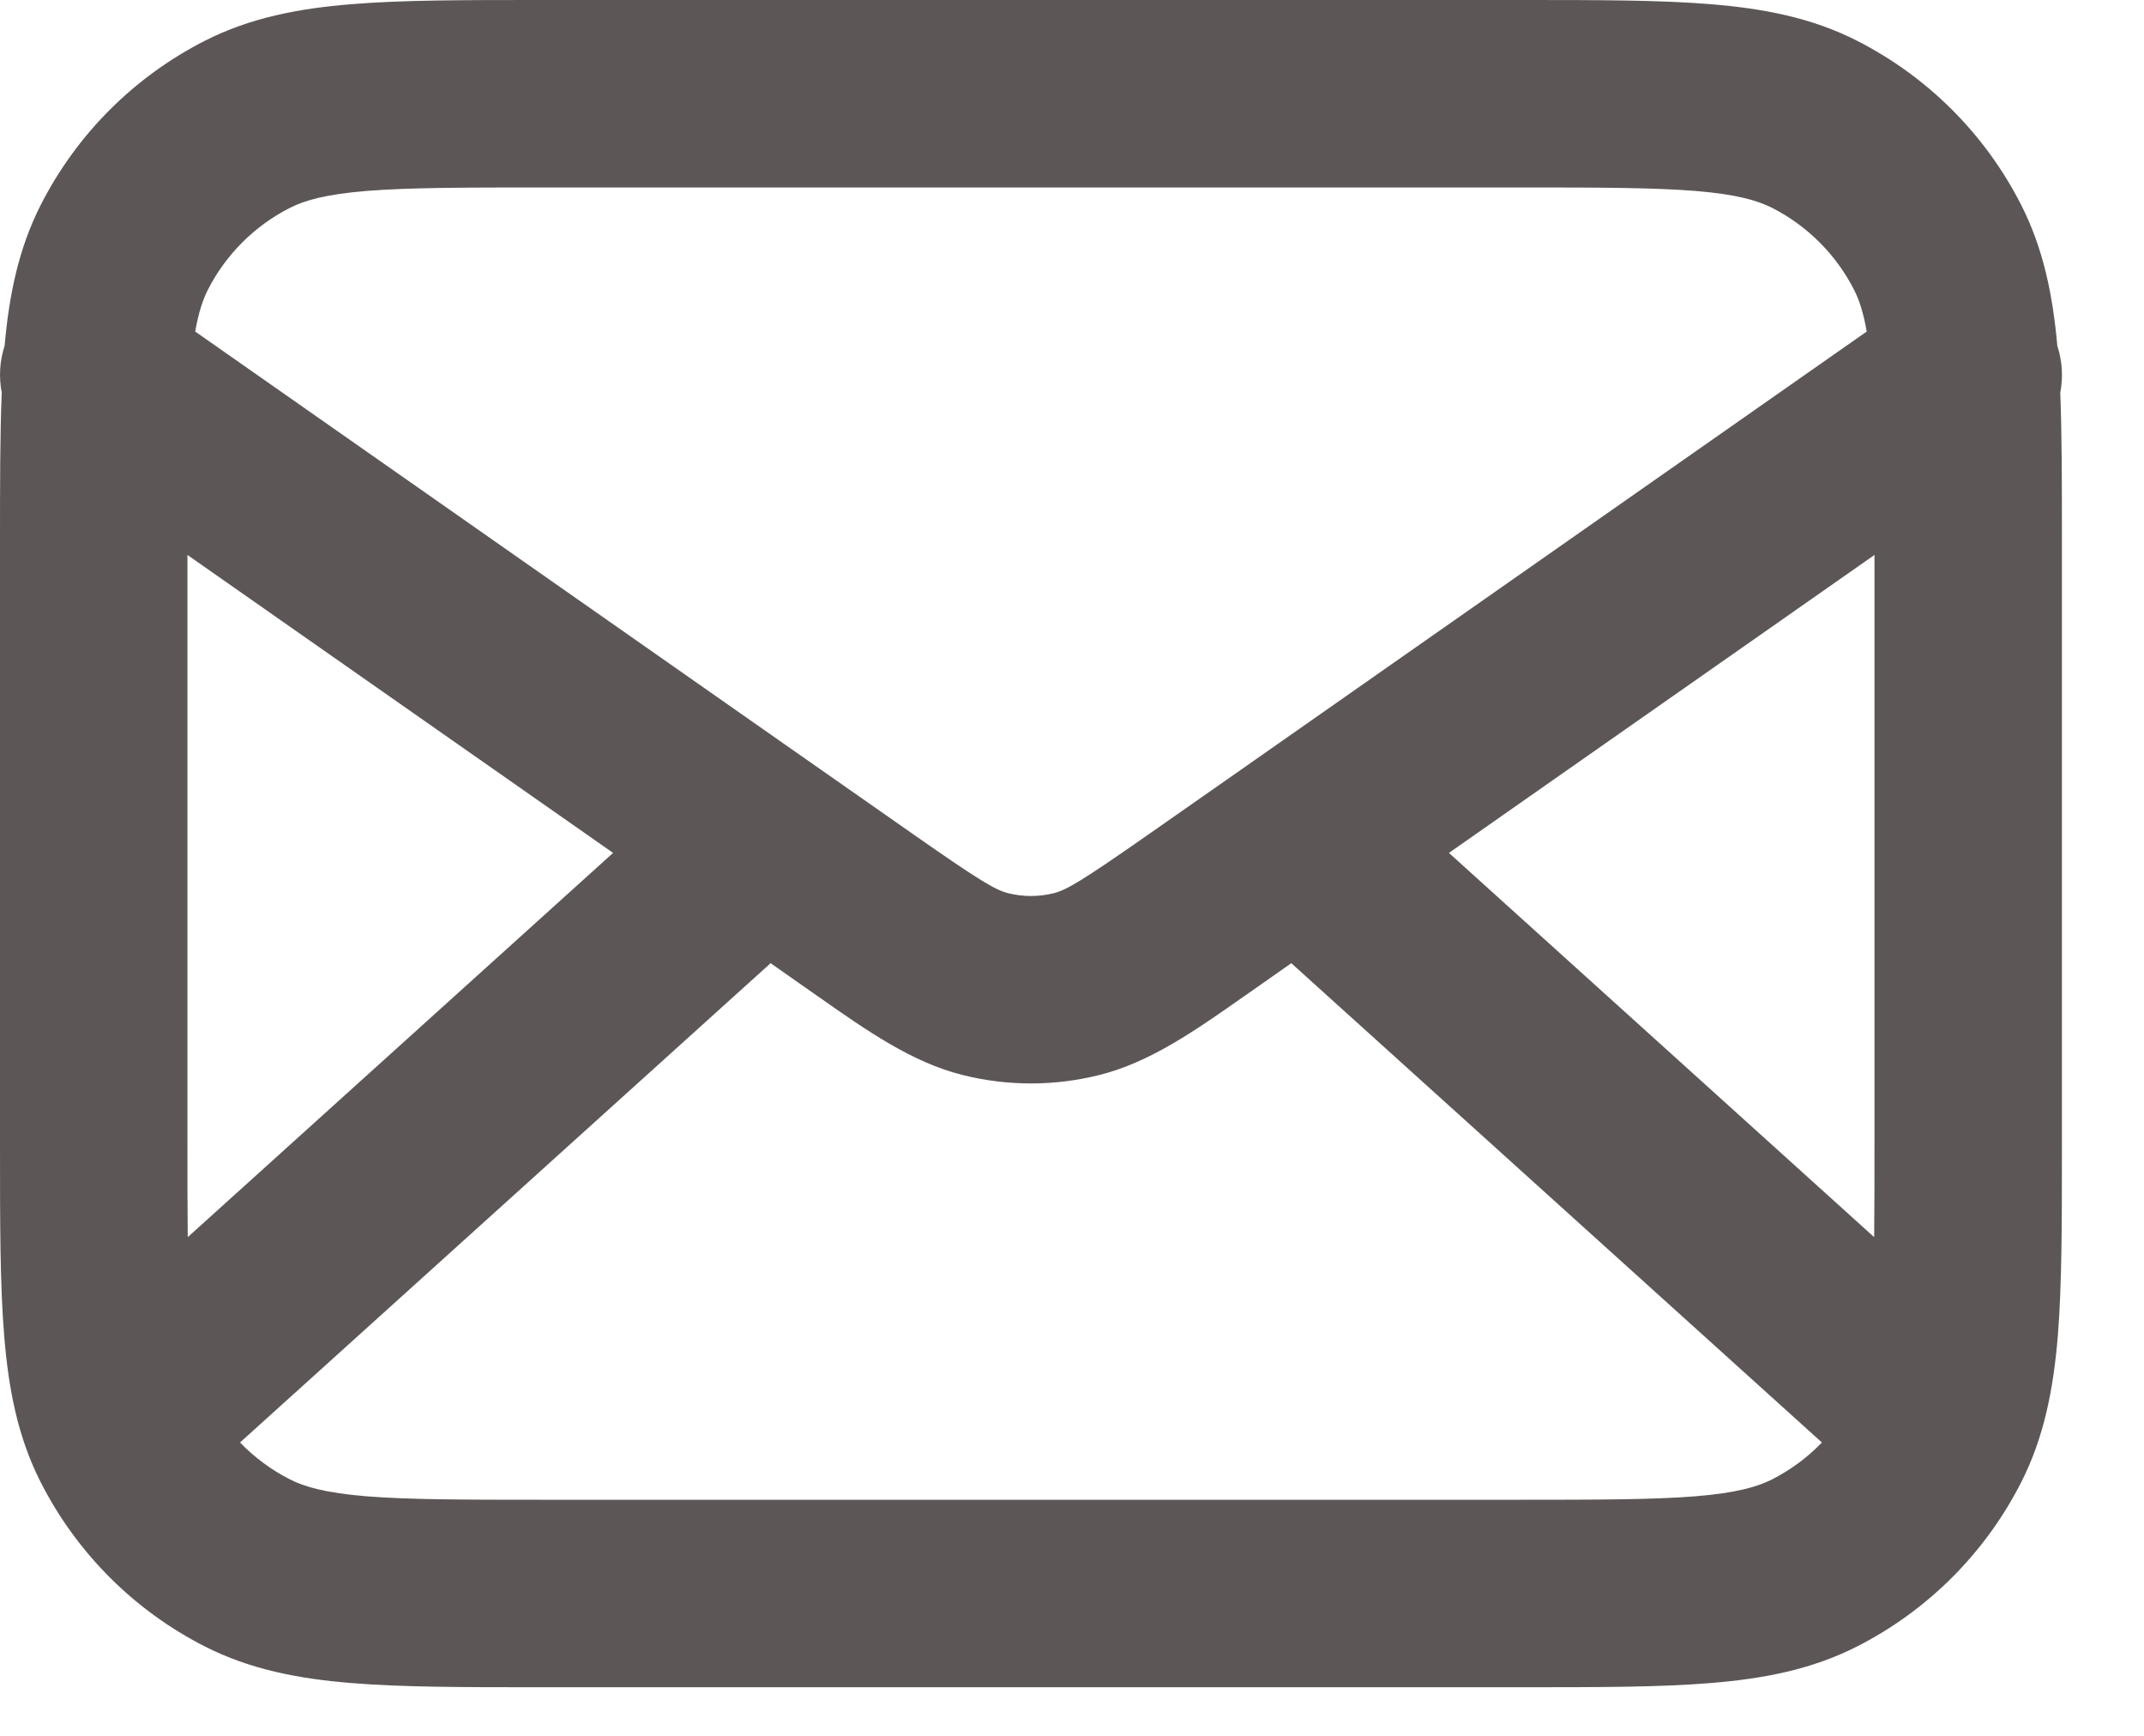 <?xml version="1.0" encoding="utf-8"?>
<svg xmlns="http://www.w3.org/2000/svg" fill="none" height="100%" overflow="visible" preserveAspectRatio="none" style="display: block;" viewBox="0 0 21 17" width="100%">
<path clip-rule="evenodd" d="M5.287 3.95928e-07H14.91C15.649 -1.13136e-05 16.259 -2.09431e-05 16.755 0.041C17.271 0.083 17.746 0.173 18.191 0.4C18.882 0.752 19.444 1.314 19.796 2.005C20.015 2.435 20.107 2.892 20.151 3.387C20.2 3.537 20.209 3.695 20.18 3.846C20.196 4.259 20.196 4.737 20.196 5.287V11.238C20.196 11.977 20.196 12.586 20.156 13.083C20.113 13.599 20.023 14.074 19.796 14.519C19.444 15.21 18.882 15.772 18.191 16.124C17.746 16.351 17.271 16.441 16.755 16.483C16.259 16.524 15.649 16.524 14.91 16.524H5.287C4.548 16.524 3.938 16.524 3.441 16.483C2.925 16.441 2.451 16.351 2.005 16.124C1.314 15.772 0.752 15.21 0.4 14.519C0.173 14.074 0.083 13.599 0.041 13.083C5.69916e-05 12.586 6.66232e-05 11.977 7.83328e-05 11.238V5.287C6.9578e-05 4.737 6.20274e-05 4.259 0.017 3.846C-0.012 3.695 -0.004 3.537 0.045 3.387C0.089 2.892 0.181 2.435 0.4 2.005C0.752 1.314 1.314 0.752 2.005 0.4C2.451 0.173 2.925 0.083 3.441 0.041C3.938 -2.09431e-05 4.548 -1.13136e-05 5.287 3.95928e-07ZM1.836 5.435V11.2C1.836 11.552 1.836 11.853 1.839 12.116L6.005 8.353L1.836 5.435ZM7.985 7.499L1.912 3.247C1.945 3.057 1.988 2.934 2.036 2.838C2.212 2.493 2.493 2.212 2.839 2.036C2.982 1.963 3.188 1.903 3.59 1.87C4.004 1.837 4.538 1.836 5.325 1.836H14.872C15.658 1.836 16.193 1.837 16.606 1.87C17.008 1.903 17.214 1.963 17.358 2.036C17.703 2.212 17.984 2.493 18.16 2.838C18.209 2.934 18.251 3.057 18.284 3.247L12.211 7.499C12.2 7.506 12.19 7.513 12.18 7.521L11.256 8.167C10.587 8.635 10.445 8.716 10.32 8.748C10.174 8.784 10.022 8.784 9.876 8.748C9.751 8.716 9.609 8.635 8.94 8.167L8.017 7.521C8.006 7.513 7.996 7.506 7.985 7.499ZM7.548 9.433L2.351 14.127C2.492 14.273 2.656 14.395 2.839 14.488C2.982 14.561 3.188 14.621 3.59 14.654C4.004 14.687 4.538 14.688 5.325 14.688H14.872C15.658 14.688 16.193 14.687 16.606 14.654C17.008 14.621 17.214 14.561 17.358 14.488C17.54 14.395 17.705 14.273 17.845 14.127L12.648 9.433L12.309 9.671C12.274 9.696 12.238 9.721 12.203 9.745C11.703 10.096 11.264 10.405 10.764 10.529C10.327 10.638 9.869 10.638 9.432 10.529C8.932 10.405 8.493 10.096 7.993 9.745C7.958 9.721 7.923 9.696 7.887 9.671L7.548 9.433ZM14.192 8.353L18.357 12.116C18.36 11.853 18.36 11.552 18.36 11.2V5.435L14.192 8.353Z" fill="#5D5657" fill-rule="evenodd" id="Icon"/>
</svg>